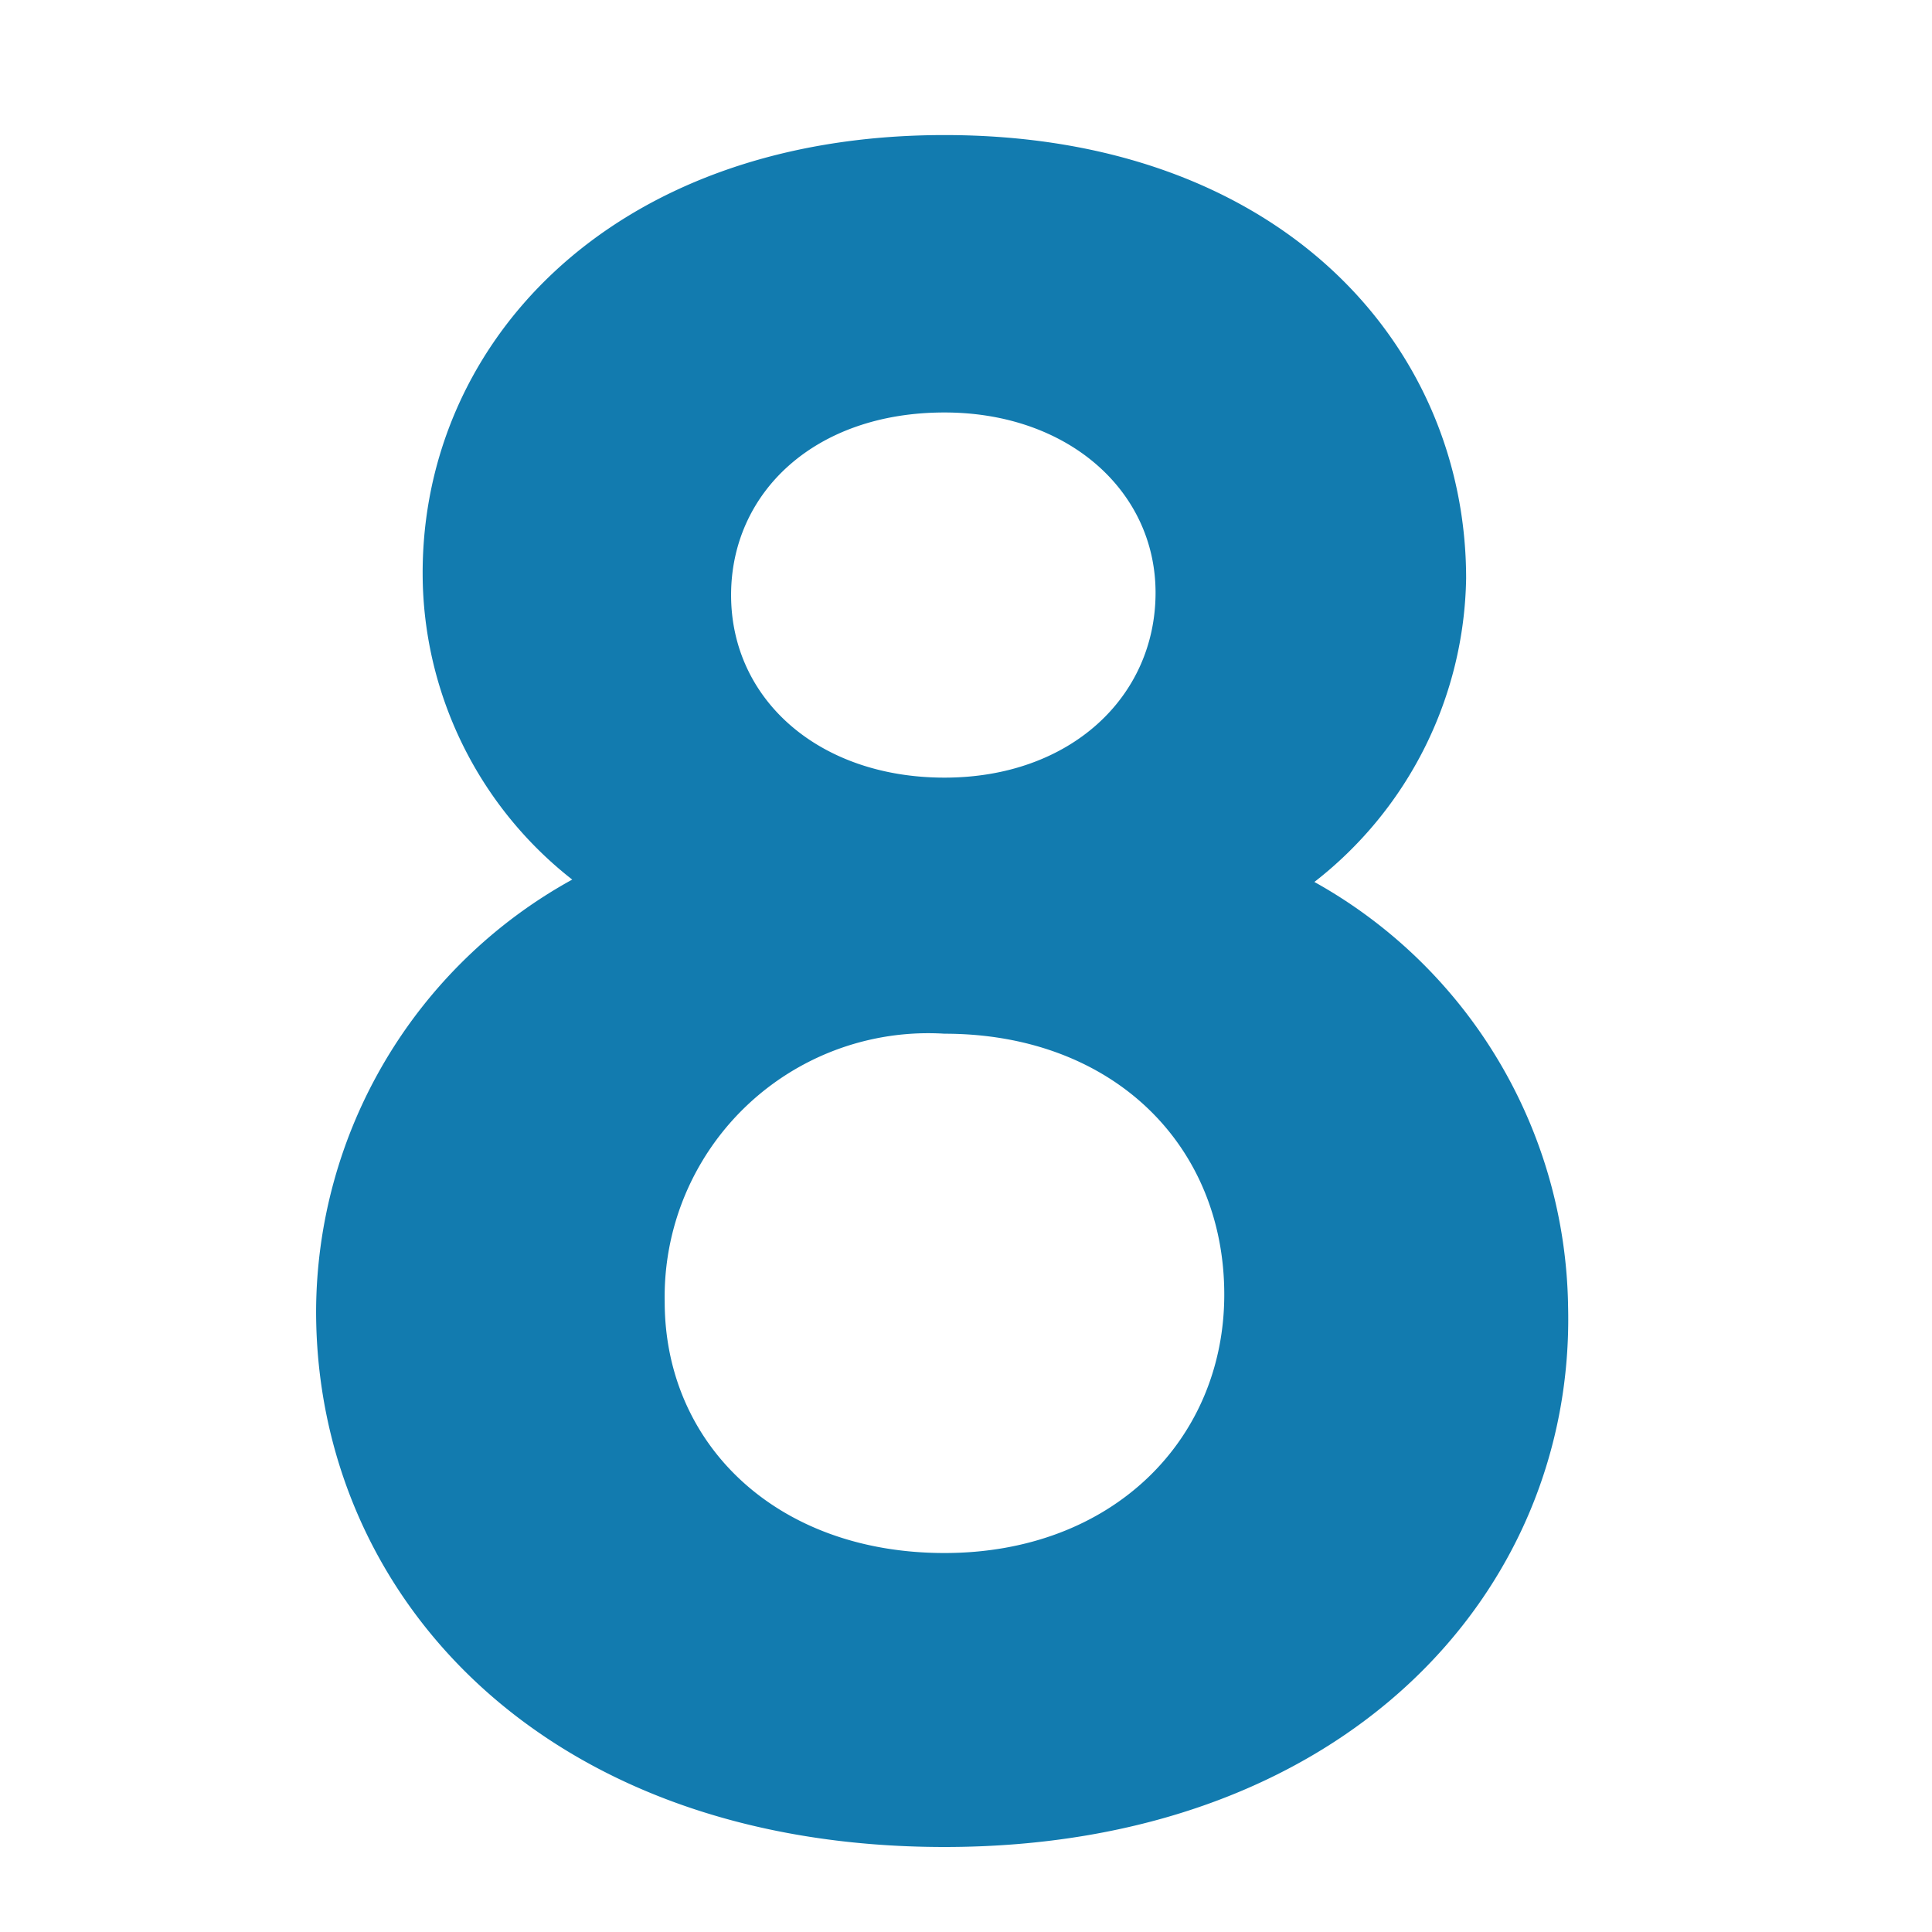 <svg id="Layer_1" data-name="Layer 1" xmlns="http://www.w3.org/2000/svg" viewBox="0 0 44 44">
  <defs>
    <style>
      .cls-1 {
        fill: #127baf;
      }
    </style>
  </defs>
  <path class="cls-1" d="M35.712,29.752c.162,6.534-5.13,12.312-14.202,12.312-9.126,0-14.311-5.724-14.311-12.204a11.266,11.266,0,0,1,5.833-9.828A8.874,8.874,0,0,1,9.63,13.336C9.468,7.936,13.842,3.076,21.51,3.076c7.614,0,11.88,4.752,11.88,10.098A8.935,8.935,0,0,1,29.934,20.086,11.246,11.246,0,0,1,35.712,29.752ZM27.882,29.482c0-3.402-2.538-5.94-6.372-5.94a6.002,6.002,0,0,0-6.372,6.103c0,3.24,2.538,5.724,6.372,5.724S27.882,32.776,27.882,29.482ZM26.317,13.498c0-2.322-1.998-4.104-4.807-4.104-2.97,0-4.86,1.837-4.86,4.158,0,2.376,1.998,4.158,4.86,4.158S26.317,15.874,26.317,13.498Z"/>
</svg>
